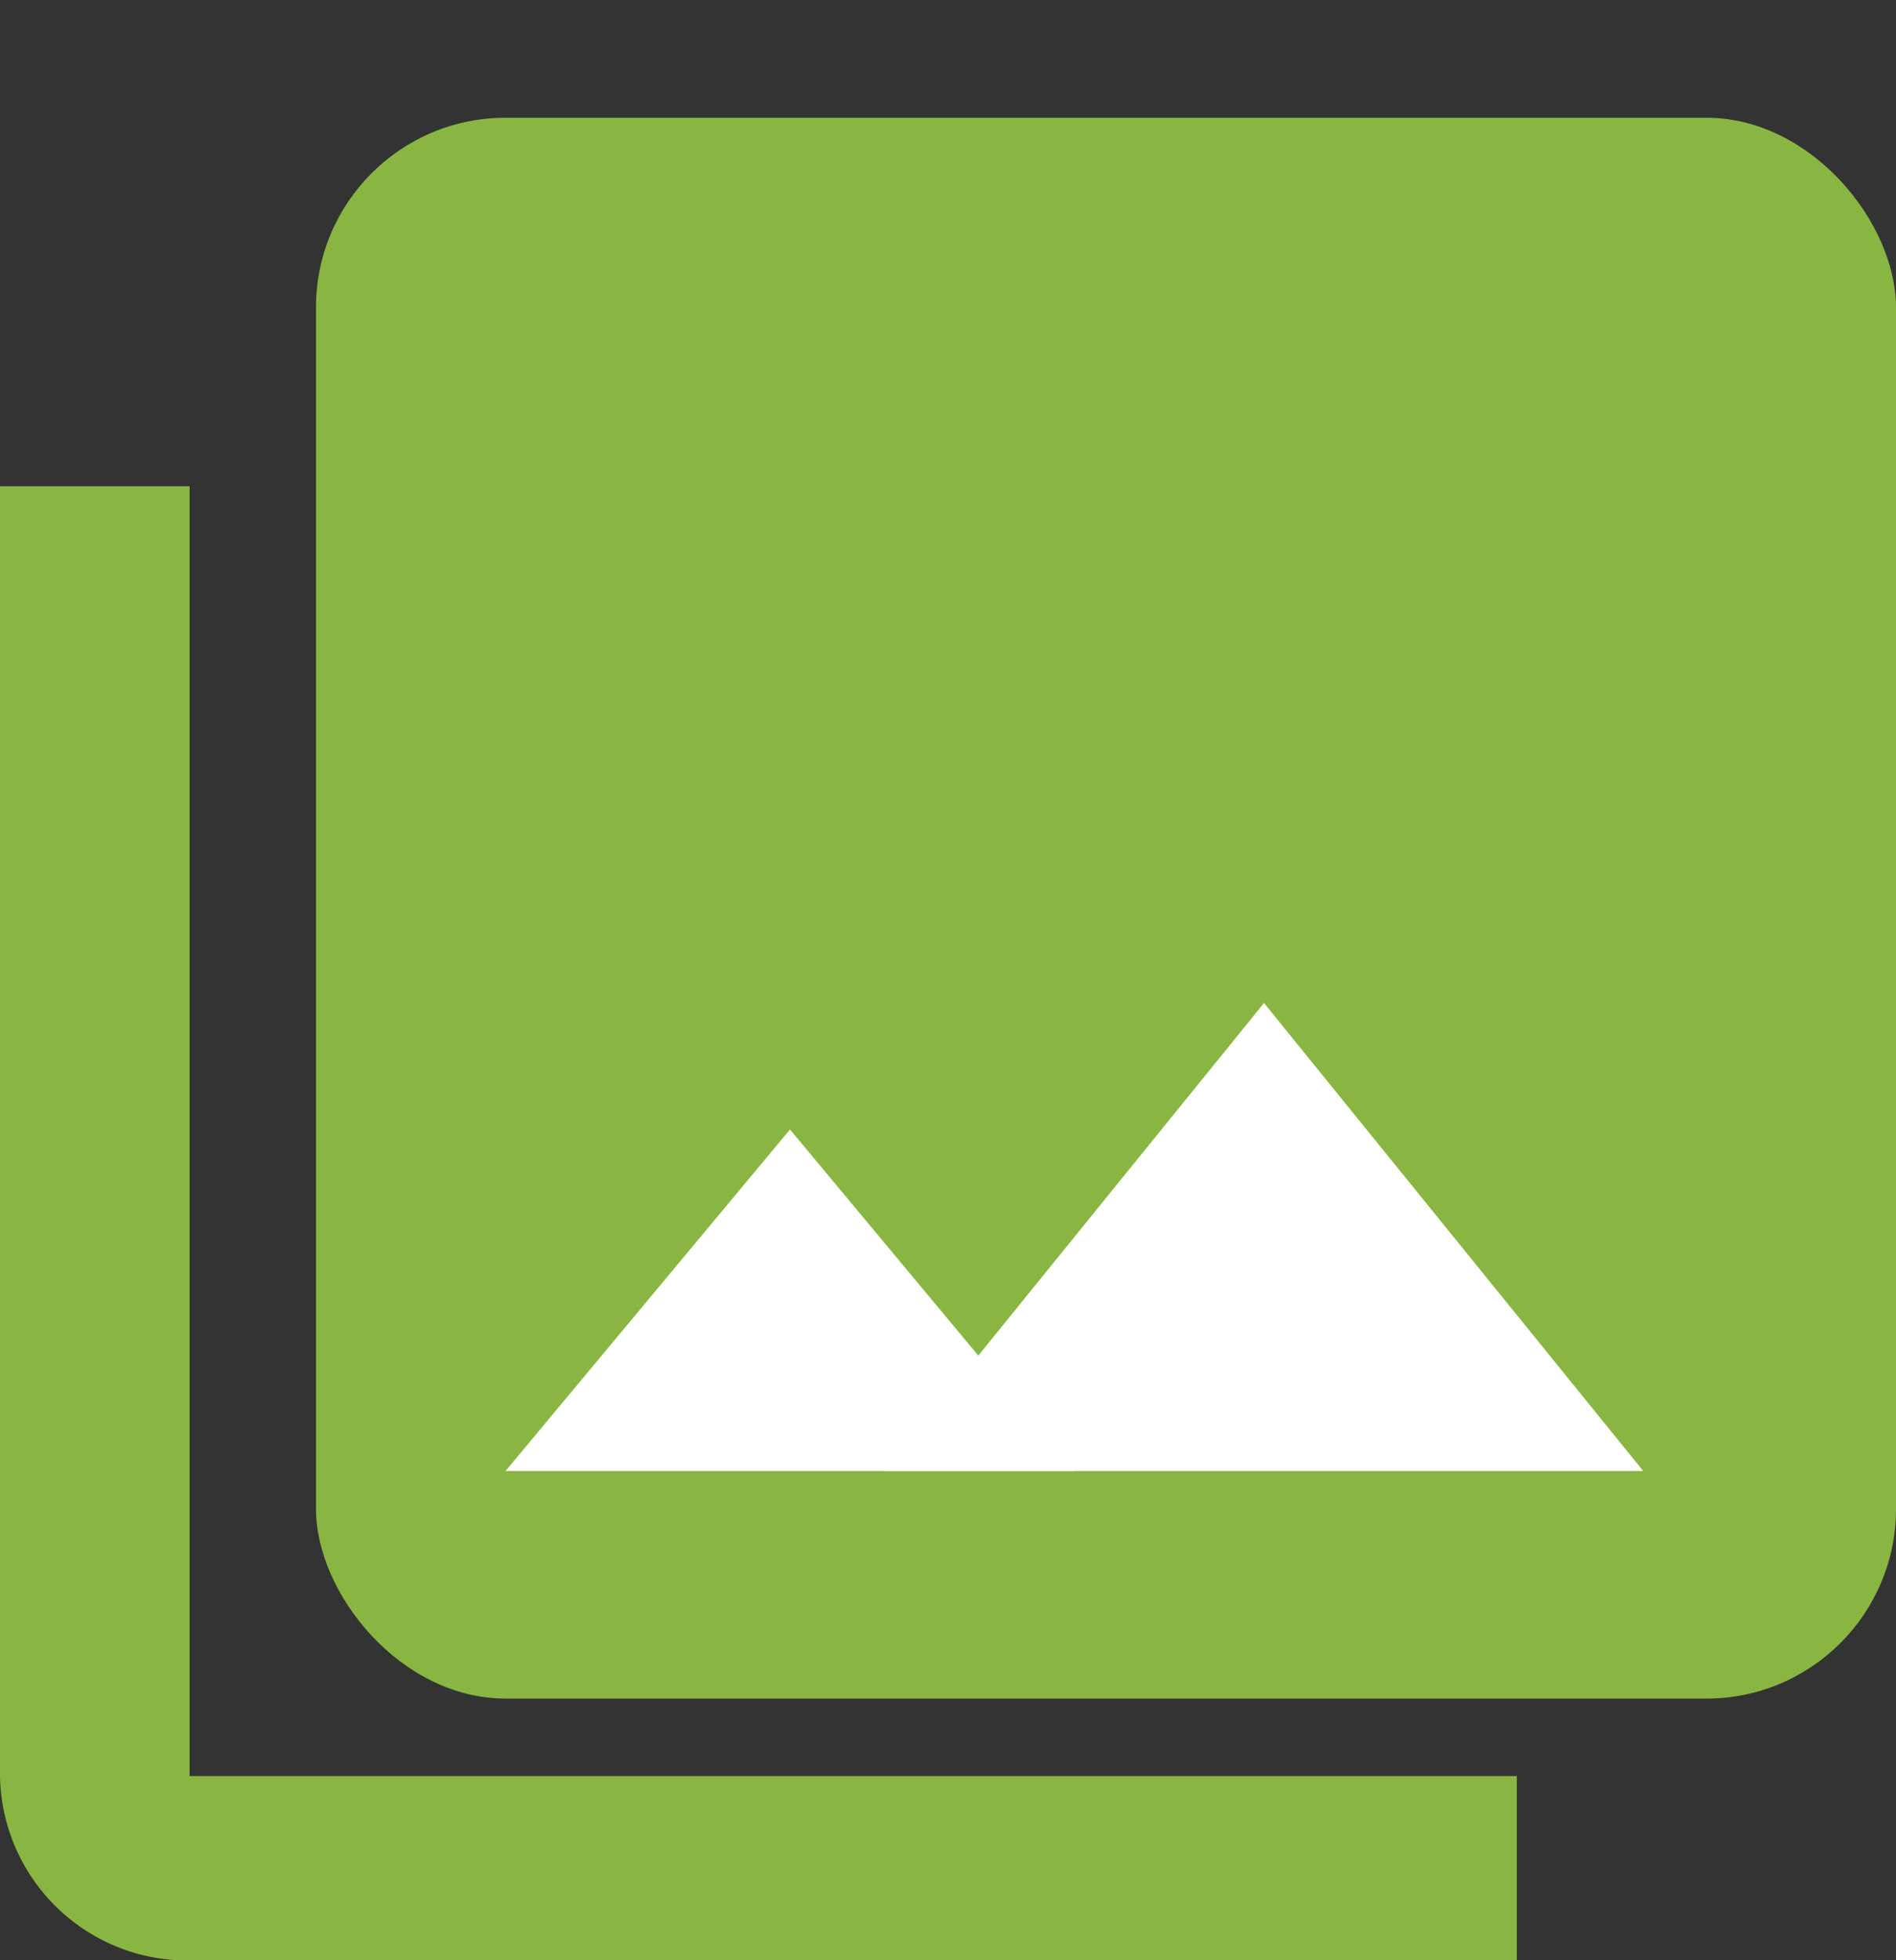 <svg xmlns="http://www.w3.org/2000/svg" width="30" height="31" viewBox="0 0 30 31"><rect x="0" y="0" width="30" height="31" fill="#333333" stroke="none"/><g transform="translate(-755 -689.138)"><g transform="translate(-58 127)"><g transform="translate(233 -176)"><line transform="translate(597.5 739.138)" fill="none" stroke="#fff" stroke-width="2"/><path d="M2,7.828v20.4a2.967,2.967,0,0,0,3,2.914H26V28.225H5V7.828Z" transform="translate(578 738)" fill="#89b642"/></g></g><rect width="25" height="25" rx="3" transform="translate(760 691)" fill="#89b642"/><path d="M4.5,0,9,5.4H0Z" transform="translate(763 707)" fill="#fff"/><path d="M6,0l6,7.4H0Z" transform="translate(769 705)" fill="#fff"/></g></svg>